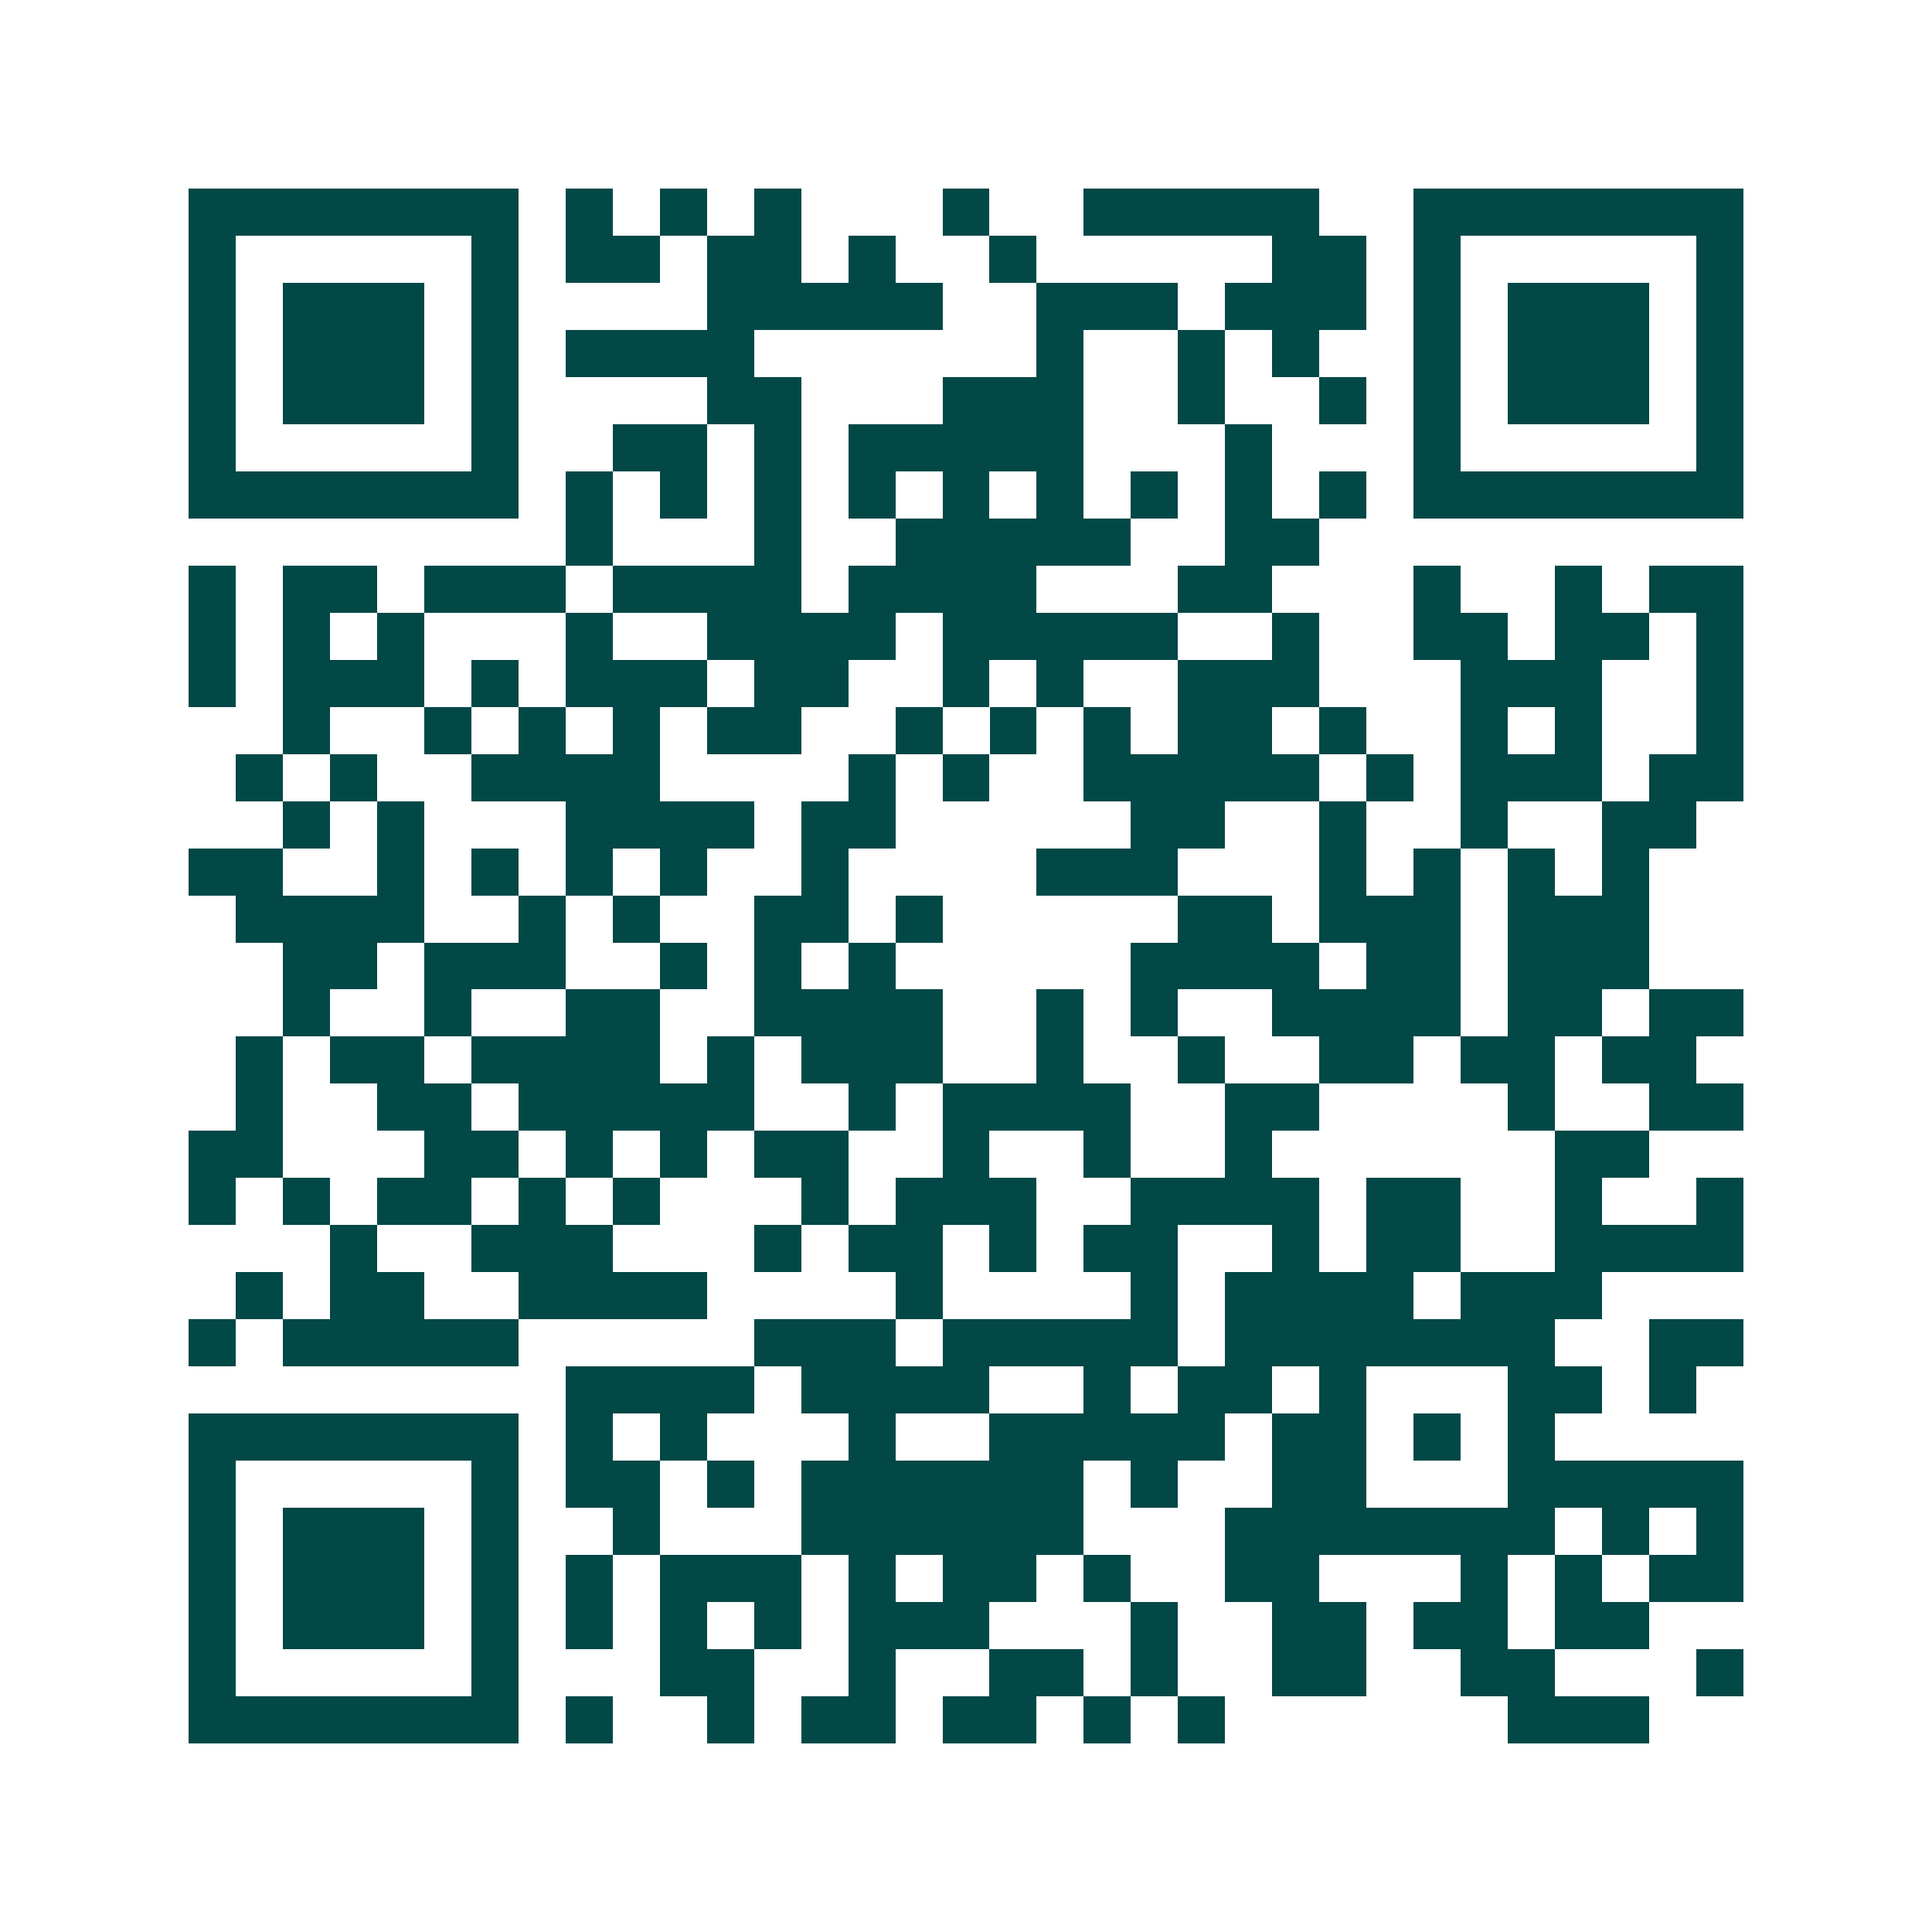 <svg xmlns="http://www.w3.org/2000/svg" width="200" height="200" viewBox="0 0 41 41" shape-rendering="crispEdges"><path fill="#ffffff" d="M0 0h41v41H0z"/><path stroke="#014847" d="M4 4.5h7m1 0h1m1 0h1m1 0h1m3 0h1m2 0h5m2 0h7M4 5.5h1m5 0h1m1 0h2m1 0h2m1 0h1m2 0h1m5 0h2m1 0h1m5 0h1M4 6.5h1m1 0h3m1 0h1m4 0h5m2 0h3m1 0h3m1 0h1m1 0h3m1 0h1M4 7.5h1m1 0h3m1 0h1m1 0h4m6 0h1m2 0h1m1 0h1m2 0h1m1 0h3m1 0h1M4 8.5h1m1 0h3m1 0h1m4 0h2m3 0h3m2 0h1m2 0h1m1 0h1m1 0h3m1 0h1M4 9.5h1m5 0h1m2 0h2m1 0h1m1 0h5m3 0h1m3 0h1m5 0h1M4 10.5h7m1 0h1m1 0h1m1 0h1m1 0h1m1 0h1m1 0h1m1 0h1m1 0h1m1 0h1m1 0h7M12 11.5h1m3 0h1m2 0h5m2 0h2M4 12.5h1m1 0h2m1 0h3m1 0h4m1 0h4m3 0h2m3 0h1m2 0h1m1 0h2M4 13.5h1m1 0h1m1 0h1m3 0h1m2 0h4m1 0h5m2 0h1m2 0h2m1 0h2m1 0h1M4 14.5h1m1 0h3m1 0h1m1 0h3m1 0h2m2 0h1m1 0h1m2 0h3m3 0h3m2 0h1M6 15.5h1m2 0h1m1 0h1m1 0h1m1 0h2m2 0h1m1 0h1m1 0h1m1 0h2m1 0h1m2 0h1m1 0h1m2 0h1M5 16.5h1m1 0h1m2 0h4m4 0h1m1 0h1m2 0h5m1 0h1m1 0h3m1 0h2M6 17.5h1m1 0h1m3 0h4m1 0h2m5 0h2m2 0h1m2 0h1m2 0h2M4 18.5h2m2 0h1m1 0h1m1 0h1m1 0h1m2 0h1m4 0h3m3 0h1m1 0h1m1 0h1m1 0h1M5 19.5h4m2 0h1m1 0h1m2 0h2m1 0h1m5 0h2m1 0h3m1 0h3M6 20.5h2m1 0h3m2 0h1m1 0h1m1 0h1m5 0h4m1 0h2m1 0h3M6 21.5h1m2 0h1m2 0h2m2 0h4m2 0h1m1 0h1m2 0h4m1 0h2m1 0h2M5 22.5h1m1 0h2m1 0h4m1 0h1m1 0h3m2 0h1m2 0h1m2 0h2m1 0h2m1 0h2M5 23.5h1m2 0h2m1 0h5m2 0h1m1 0h4m2 0h2m4 0h1m2 0h2M4 24.5h2m3 0h2m1 0h1m1 0h1m1 0h2m2 0h1m2 0h1m2 0h1m6 0h2M4 25.5h1m1 0h1m1 0h2m1 0h1m1 0h1m3 0h1m1 0h3m2 0h4m1 0h2m2 0h1m2 0h1M7 26.5h1m2 0h3m3 0h1m1 0h2m1 0h1m1 0h2m2 0h1m1 0h2m2 0h4M5 27.5h1m1 0h2m2 0h4m4 0h1m4 0h1m1 0h4m1 0h3M4 28.5h1m1 0h5m5 0h3m1 0h5m1 0h7m2 0h2M12 29.5h4m1 0h4m2 0h1m1 0h2m1 0h1m3 0h2m1 0h1M4 30.5h7m1 0h1m1 0h1m3 0h1m2 0h5m1 0h2m1 0h1m1 0h1M4 31.5h1m5 0h1m1 0h2m1 0h1m1 0h6m1 0h1m2 0h2m3 0h5M4 32.5h1m1 0h3m1 0h1m2 0h1m3 0h6m3 0h7m1 0h1m1 0h1M4 33.5h1m1 0h3m1 0h1m1 0h1m1 0h3m1 0h1m1 0h2m1 0h1m2 0h2m3 0h1m1 0h1m1 0h2M4 34.5h1m1 0h3m1 0h1m1 0h1m1 0h1m1 0h1m1 0h3m3 0h1m2 0h2m1 0h2m1 0h2M4 35.5h1m5 0h1m3 0h2m2 0h1m2 0h2m1 0h1m2 0h2m2 0h2m3 0h1M4 36.5h7m1 0h1m2 0h1m1 0h2m1 0h2m1 0h1m1 0h1m6 0h3"/></svg>

